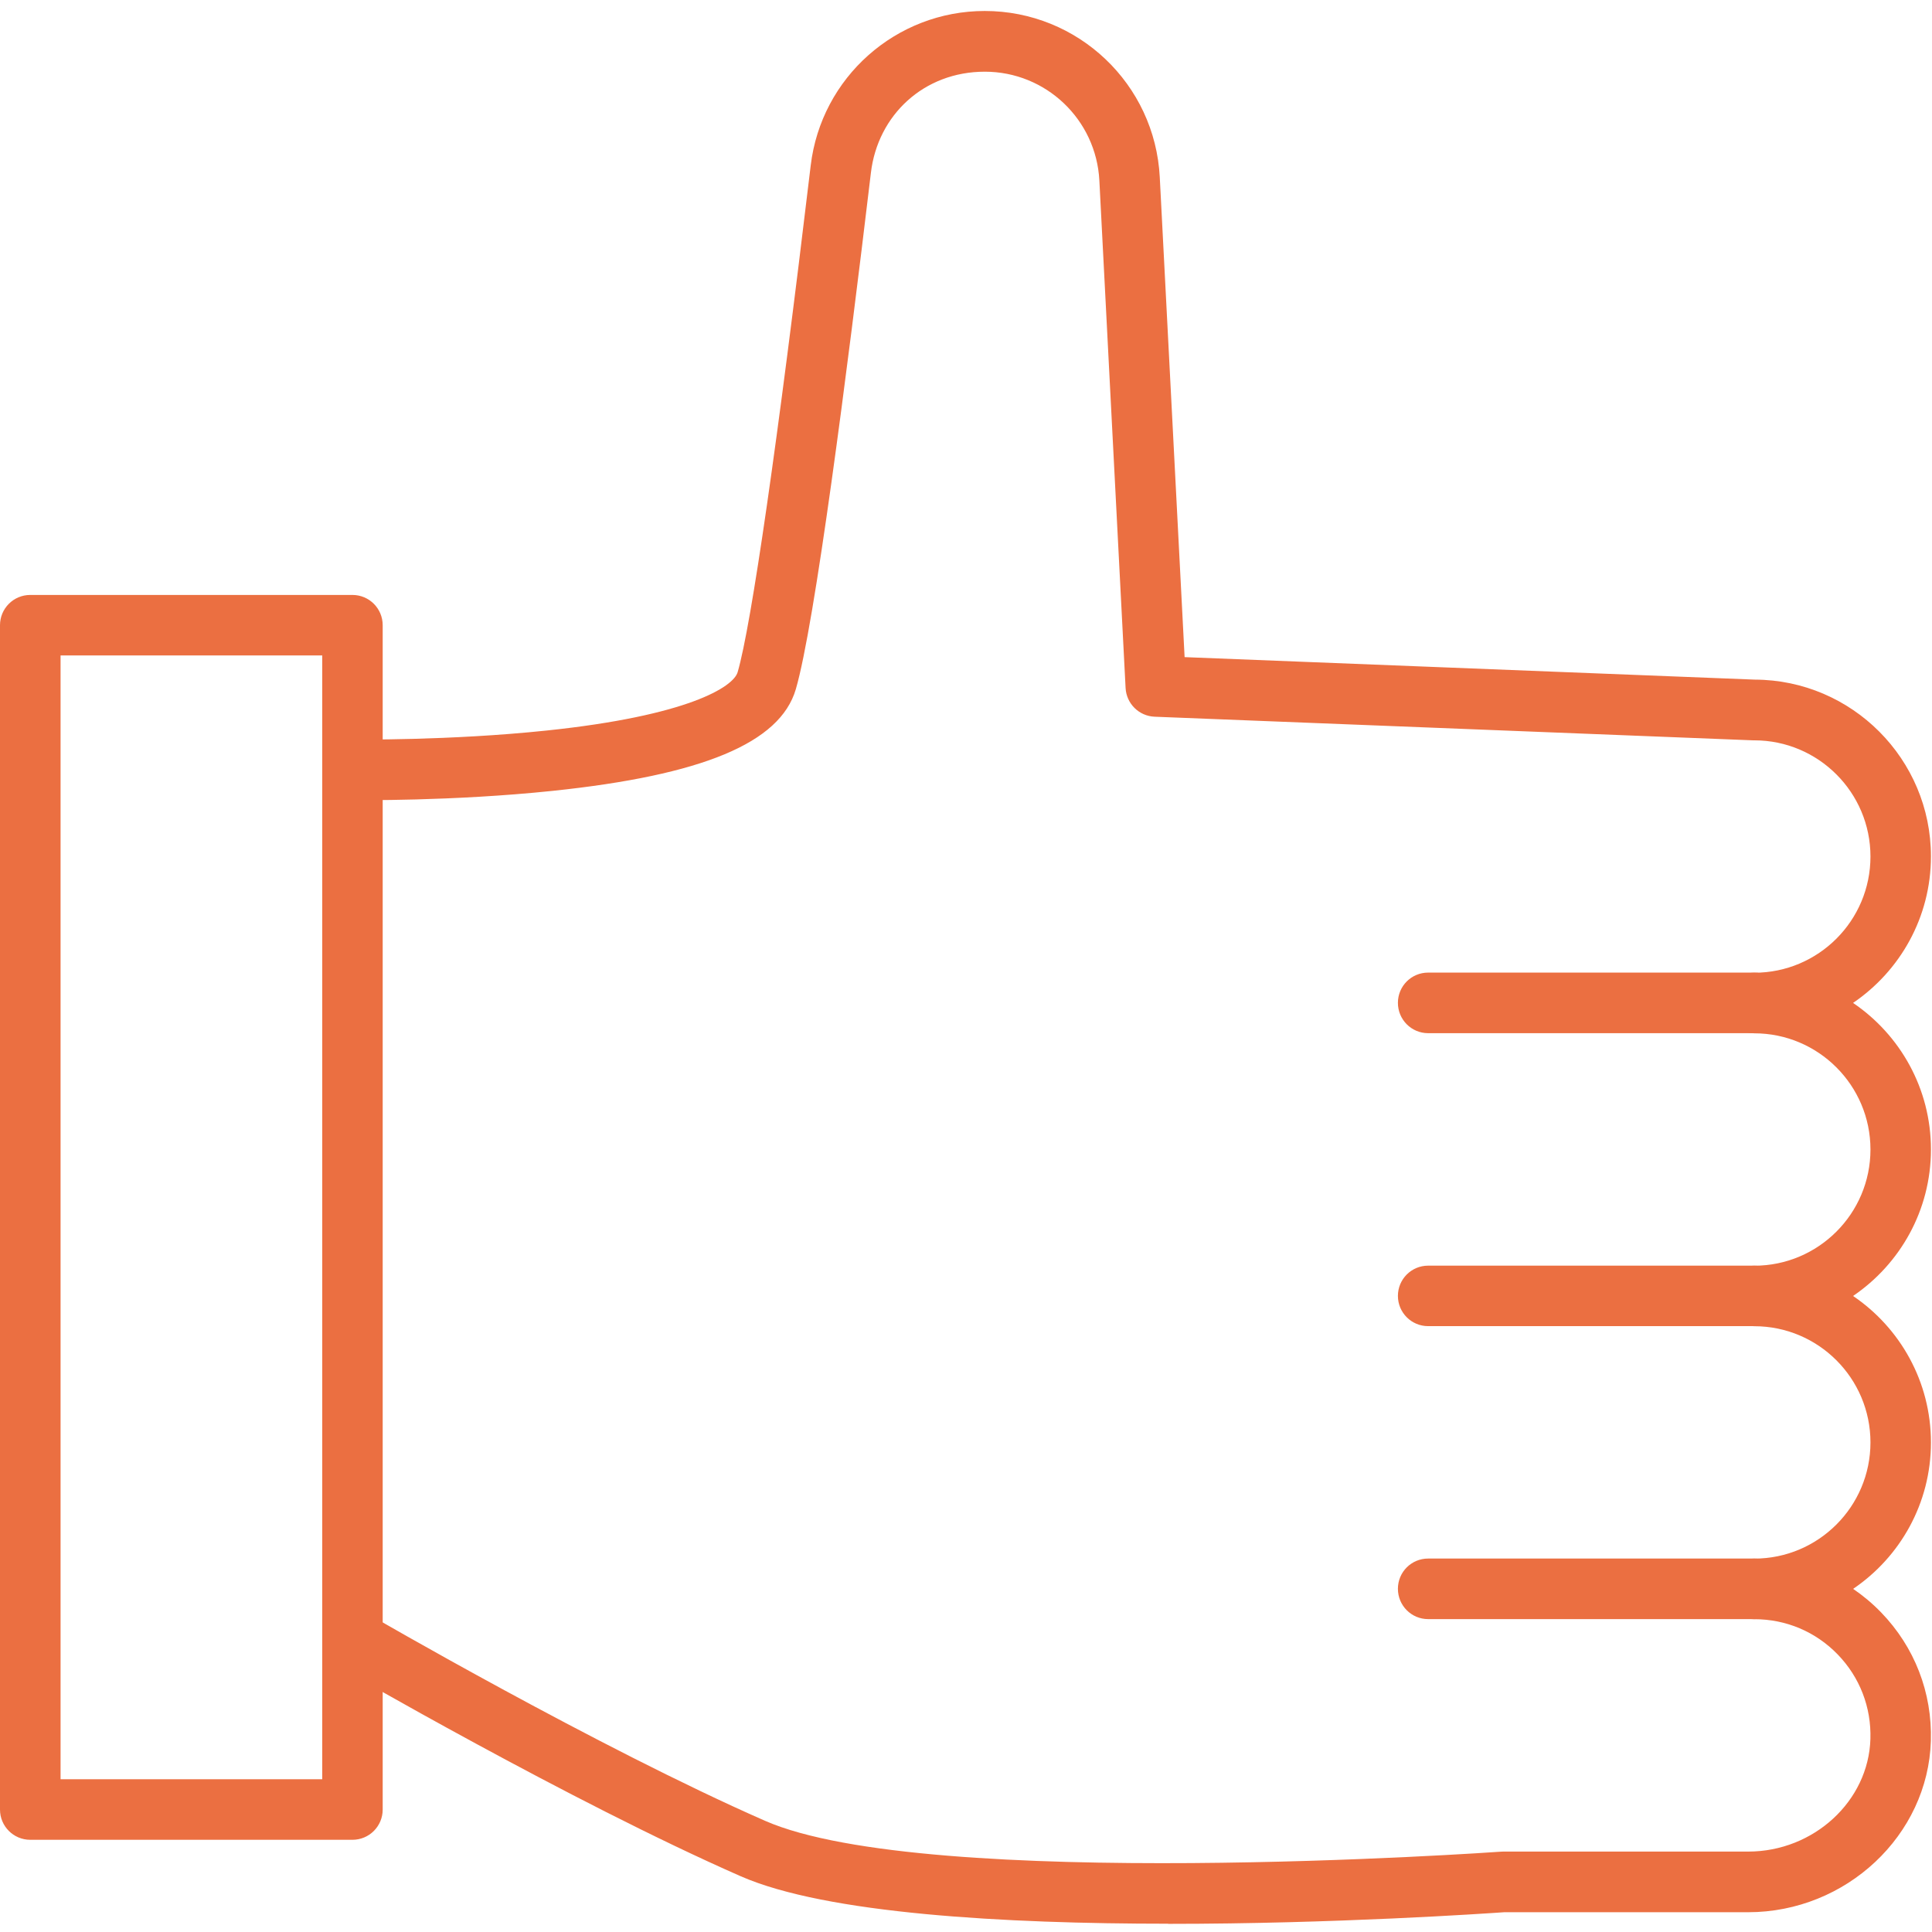 <svg width="101" height="101" viewBox="0 0 101 101" fill="none" xmlns="http://www.w3.org/2000/svg">
<path d="M61.069 100.567C52.542 100.567 43.2 100.051 38.715 98.082C29.801 94.168 17.751 87.172 17.633 87.102C16.878 86.663 16.62 85.694 17.062 84.938C17.5 84.182 18.47 83.928 19.225 84.367C19.343 84.436 31.238 91.344 39.99 95.185C48.466 98.908 78.175 96.822 78.474 96.8C78.51 96.8 78.551 96.796 78.588 96.796H91.39C94.817 96.796 97.684 94.157 97.78 90.909C97.831 89.251 97.223 87.68 96.07 86.49C94.916 85.299 93.369 84.647 91.71 84.647C90.837 84.647 90.129 83.939 90.129 83.062C90.129 82.184 90.837 81.48 91.71 81.48C95.06 81.48 97.783 78.756 97.783 75.406C97.783 72.055 95.06 69.331 91.71 69.331C90.837 69.331 90.129 68.623 90.129 67.75C90.129 66.876 90.837 66.168 91.71 66.168C95.06 66.168 97.783 63.444 97.783 60.094C97.783 56.743 95.06 54.019 91.71 54.019C90.837 54.019 90.129 53.311 90.129 52.434C90.129 51.557 90.837 50.852 91.71 50.852C95.06 50.852 97.783 48.129 97.783 44.778C97.783 41.427 95.06 38.703 91.71 38.703C91.688 38.703 91.67 38.703 91.648 38.703L60.361 37.468C59.543 37.435 58.887 36.786 58.843 35.968L57.472 9.439C57.306 6.247 54.675 3.748 51.484 3.748C48.293 3.748 45.886 6.019 45.529 9.03C44.283 19.499 42.588 32.68 41.601 36.038C40.775 38.84 36.733 40.524 28.876 41.346C23.61 41.895 18.621 41.829 18.407 41.825C17.534 41.814 16.834 41.095 16.848 40.218C16.859 39.352 17.567 38.659 18.429 38.659H18.451C18.499 38.659 23.489 38.725 28.57 38.191C35.977 37.417 38.336 35.909 38.561 35.142C39.272 32.721 40.665 23.067 42.382 8.65C42.931 4.046 46.841 0.574 51.48 0.574C56.359 0.574 60.38 4.393 60.63 9.266L61.928 34.353L91.74 35.529C96.818 35.548 100.945 39.687 100.945 44.77C100.945 47.952 99.327 50.764 96.873 52.43C99.327 54.093 100.945 56.905 100.945 60.09C100.945 63.275 99.327 66.084 96.873 67.75C99.327 69.412 100.945 72.225 100.945 75.409C100.945 78.594 99.331 81.399 96.877 83.062C97.396 83.415 97.886 83.825 98.336 84.289C100.09 86.099 101.015 88.484 100.941 91.009C100.794 95.948 96.508 99.966 91.386 99.966H78.639C77.678 100.032 69.799 100.574 61.069 100.574V100.567Z" fill="#EB6F41"/>
<path d="M91.707 54.012H74.659C73.786 54.012 73.079 53.304 73.079 52.426C73.079 51.549 73.786 50.845 74.659 50.845H91.707C92.58 50.845 93.287 51.553 93.287 52.426C93.287 53.3 92.58 54.012 91.707 54.012Z" fill="#EB6F41"/>
<path d="M91.707 69.327H74.659C73.786 69.327 73.079 68.62 73.079 67.746C73.079 66.872 73.786 66.165 74.659 66.165H91.707C92.58 66.165 93.287 66.872 93.287 67.746C93.287 68.62 92.58 69.327 91.707 69.327Z" fill="#EB6F41"/>
<path d="M91.707 84.643H74.659C73.786 84.643 73.079 83.935 73.079 83.058C73.079 82.181 73.786 81.477 74.659 81.477H91.707C92.58 81.477 93.287 82.184 93.287 83.058C93.287 83.931 92.58 84.643 91.707 84.643Z" fill="#EB6F41"/>
<path d="M18.425 96.18H1.581C0.708 96.18 0 95.473 0 94.599V32.684C0 31.81 0.708 31.102 1.581 31.102H18.425C19.299 31.102 20.006 31.81 20.006 32.684V94.599C20.006 95.473 19.299 96.18 18.425 96.18ZM3.166 93.014H16.845V34.265H3.166V93.014Z" fill="#EB6F41"/>
</svg>
